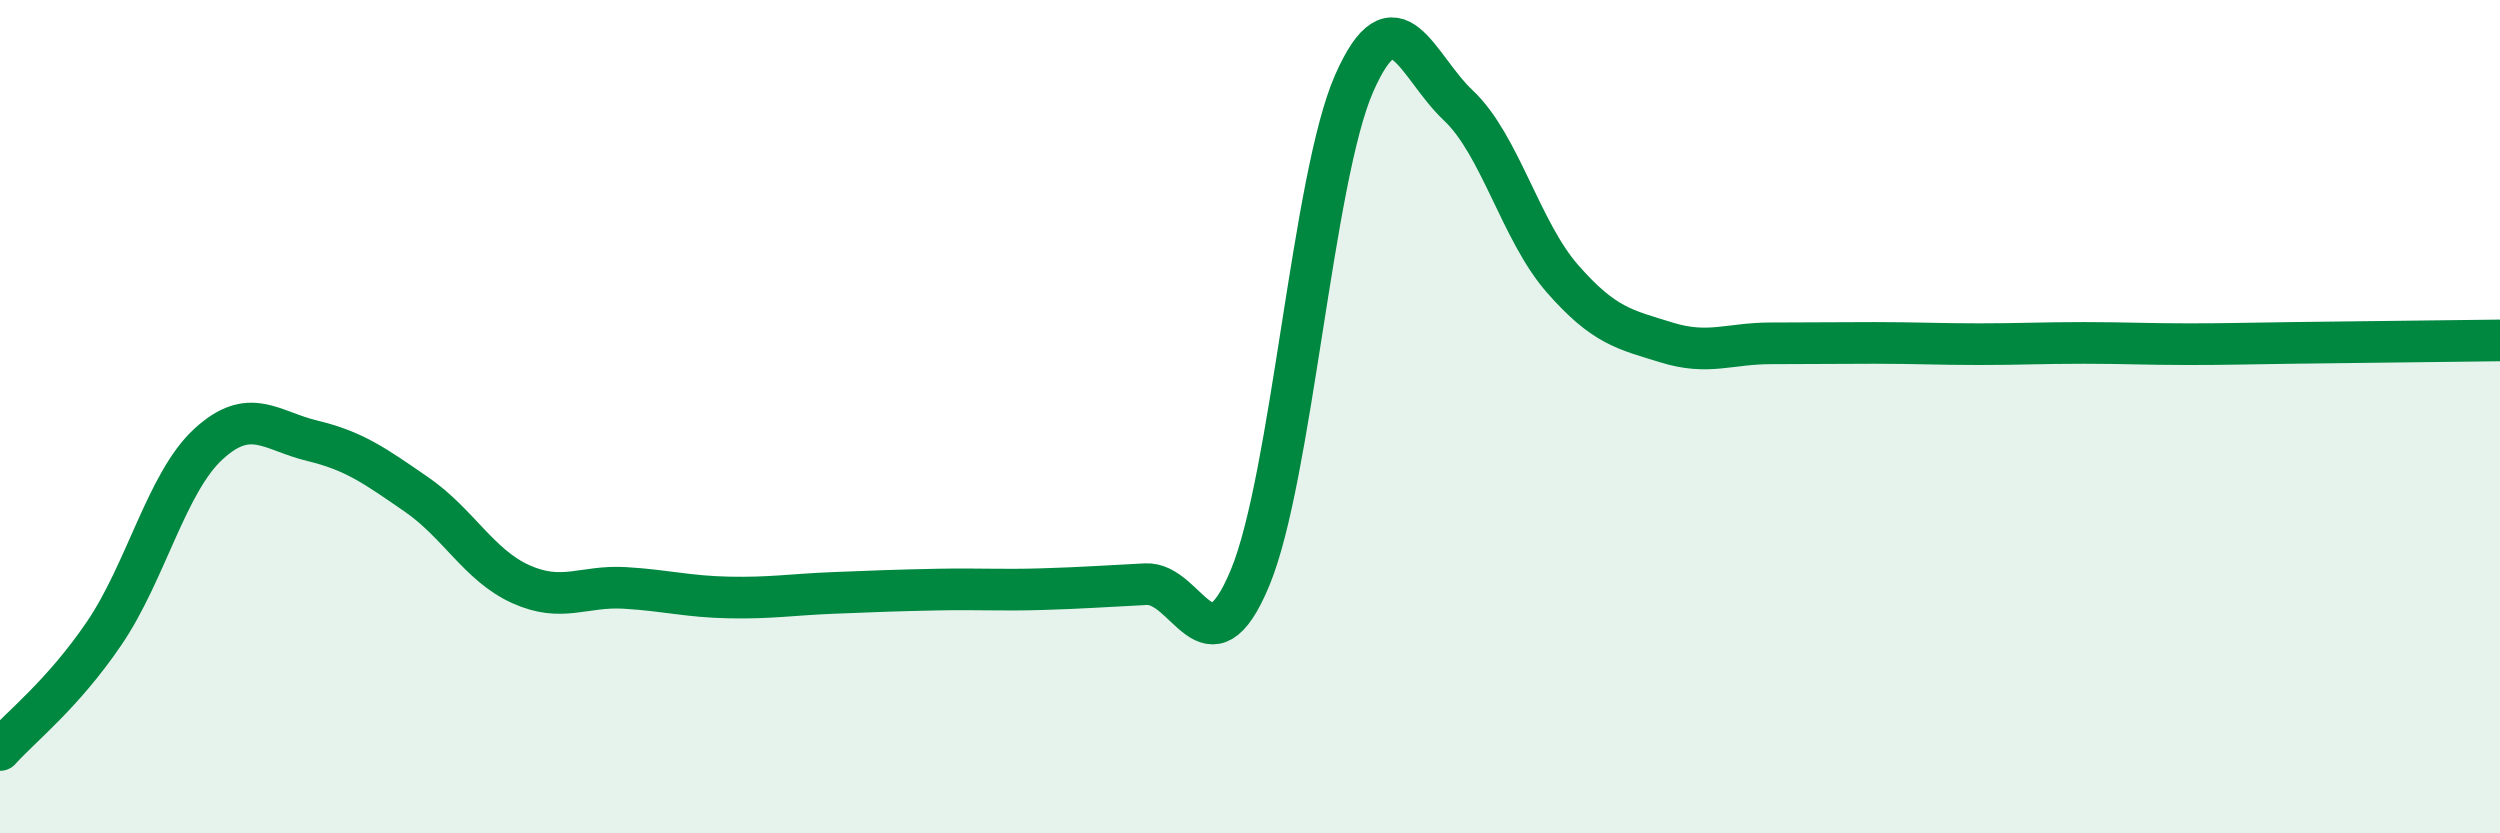 
    <svg width="60" height="20" viewBox="0 0 60 20" xmlns="http://www.w3.org/2000/svg">
      <path
        d="M 0,18 C 0.5,17.44 1.5,16.67 2.5,15.2 C 3.5,13.73 4,11.58 5,10.66 C 6,9.74 6.5,10.34 7.5,10.58 C 8.5,10.82 9,11.18 10,11.87 C 11,12.56 11.5,13.57 12.5,14.02 C 13.5,14.47 14,14.05 15,14.11 C 16,14.17 16.5,14.32 17.5,14.34 C 18.5,14.36 19,14.27 20,14.23 C 21,14.19 21.5,14.17 22.5,14.15 C 23.5,14.13 24,14.17 25,14.14 C 26,14.11 26.5,14.07 27.5,14.02 C 28.5,13.97 29,16.27 30,13.87 C 31,11.47 31.5,4.27 32.5,2 C 33.5,-0.27 34,1.59 35,2.53 C 36,3.47 36.5,5.55 37.5,6.69 C 38.5,7.83 39,7.91 40,8.22 C 41,8.53 41.5,8.24 42.5,8.24 C 43.5,8.24 44,8.23 45,8.23 C 46,8.23 46.5,8.26 47.5,8.26 C 48.5,8.26 49,8.23 50,8.23 C 51,8.23 51.5,8.26 52.5,8.26 C 53.5,8.26 53.5,8.25 55,8.23 C 56.5,8.21 59,8.18 60,8.17L60 20L0 20Z"
        fill="#008740"
        opacity="0.1"
        stroke-linecap="round"
        stroke-linejoin="round"
      />
      <path
        d="M 0,18 C 0.5,17.44 1.5,16.67 2.5,15.2 C 3.5,13.73 4,11.58 5,10.66 C 6,9.74 6.5,10.34 7.5,10.58 C 8.5,10.82 9,11.18 10,11.87 C 11,12.56 11.5,13.57 12.5,14.02 C 13.5,14.47 14,14.05 15,14.11 C 16,14.17 16.5,14.32 17.5,14.34 C 18.5,14.36 19,14.27 20,14.23 C 21,14.19 21.5,14.17 22.5,14.15 C 23.5,14.13 24,14.17 25,14.14 C 26,14.11 26.5,14.07 27.5,14.02 C 28.5,13.97 29,16.27 30,13.87 C 31,11.47 31.5,4.27 32.5,2 C 33.5,-0.27 34,1.59 35,2.53 C 36,3.47 36.5,5.55 37.5,6.69 C 38.5,7.83 39,7.91 40,8.22 C 41,8.53 41.5,8.24 42.5,8.24 C 43.5,8.24 44,8.23 45,8.23 C 46,8.23 46.5,8.26 47.5,8.26 C 48.5,8.26 49,8.23 50,8.23 C 51,8.23 51.5,8.26 52.5,8.26 C 53.5,8.26 53.5,8.25 55,8.23 C 56.5,8.21 59,8.18 60,8.17"
        stroke="#008740"
        stroke-width="1"
        fill="none"
        stroke-linecap="round"
        stroke-linejoin="round"
      />
    </svg>
  
